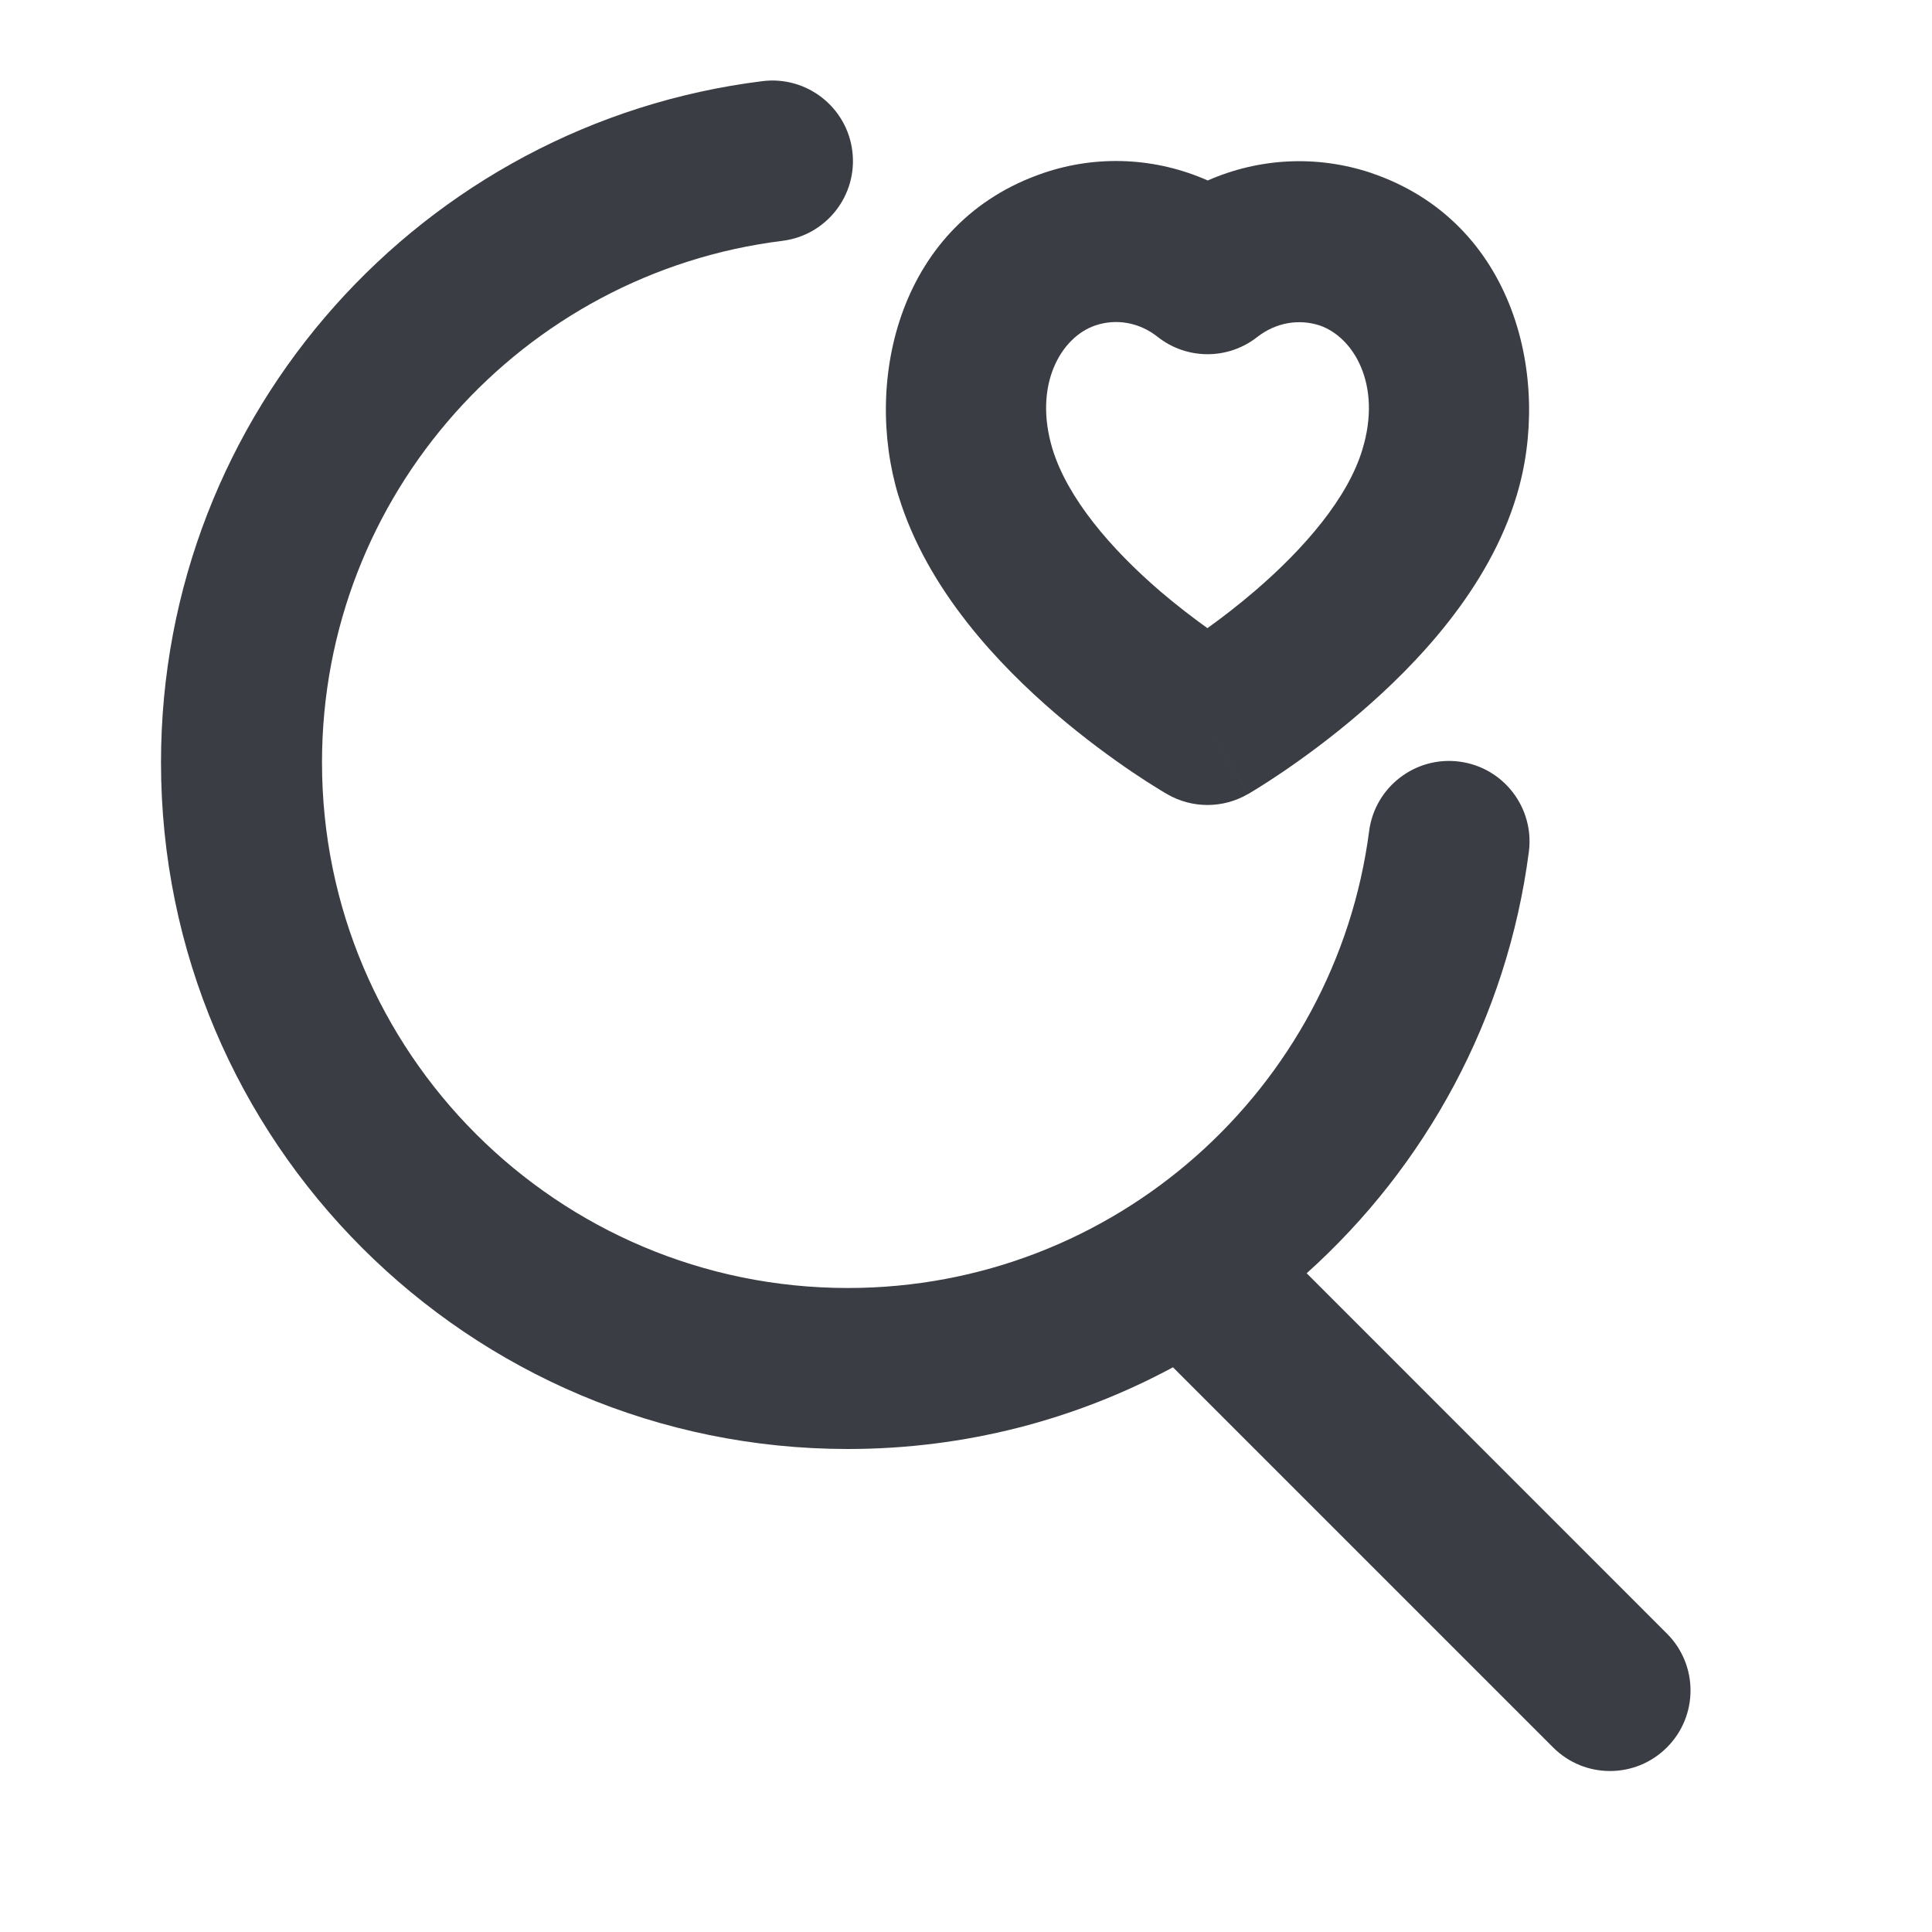 <svg width="24" height="24" viewBox="0 0 24 24" fill="none" xmlns="http://www.w3.org/2000/svg">
<path d="M10.588 1.877C10.656 2.425 10.267 2.924 9.718 2.992C6.495 3.392 4 6.142 4 9.471C4 13.076 6.924 16 10.532 16C13.85 16 16.591 13.525 17.008 10.323C17.08 9.776 17.582 9.39 18.129 9.461C18.677 9.532 19.063 10.034 18.992 10.582C18.722 12.652 17.71 14.489 16.232 15.817L20.707 20.293C21.098 20.683 21.098 21.317 20.707 21.707C20.317 22.098 19.683 22.098 19.293 21.707L14.571 16.985C13.369 17.633 11.993 18 10.532 18C5.82 18 2 14.181 2 9.471C2 5.119 5.26 1.53 9.472 1.008C10.02 0.94 10.52 1.329 10.588 1.877Z" fill="#3A3D43"/>
<path fill-rule="evenodd" clip-rule="evenodd" d="M14.502 9.867C14.502 9.867 14.502 9.867 15 9L14.502 9.867C14.811 10.045 15.193 10.044 15.501 9.865L15 9C15.501 9.865 15.501 9.866 15.501 9.865L15.502 9.865L15.504 9.864L15.506 9.863L15.515 9.858L15.541 9.842C15.563 9.829 15.594 9.81 15.631 9.787C15.707 9.74 15.812 9.672 15.938 9.587C16.19 9.415 16.533 9.167 16.895 8.855C17.587 8.261 18.492 7.322 18.841 6.154C19.275 4.717 18.828 2.758 17.034 2.149L17.029 2.147C16.353 1.922 15.635 1.964 15.003 2.242C14.367 1.96 13.643 1.919 12.965 2.148L12.963 2.149C11.166 2.759 10.725 4.721 11.16 6.157L11.161 6.158C11.518 7.332 12.419 8.269 13.112 8.864C13.474 9.174 13.815 9.421 14.066 9.591C14.192 9.676 14.297 9.743 14.372 9.789C14.41 9.812 14.44 9.831 14.462 9.844L14.489 9.859L14.497 9.864L14.5 9.866L14.502 9.867ZM13.074 5.576C12.833 4.778 13.182 4.187 13.606 4.043C13.864 3.956 14.149 4.002 14.38 4.184C14.742 4.471 15.253 4.472 15.616 4.188C15.849 4.005 16.136 3.959 16.394 4.043C16.819 4.19 17.167 4.782 16.926 5.577L16.925 5.581C16.746 6.181 16.209 6.808 15.592 7.338C15.38 7.52 15.175 7.677 14.999 7.803C14.826 7.679 14.624 7.525 14.414 7.346C13.803 6.821 13.262 6.192 13.074 5.576Z" fill="#3A3D43"/>
</svg>
